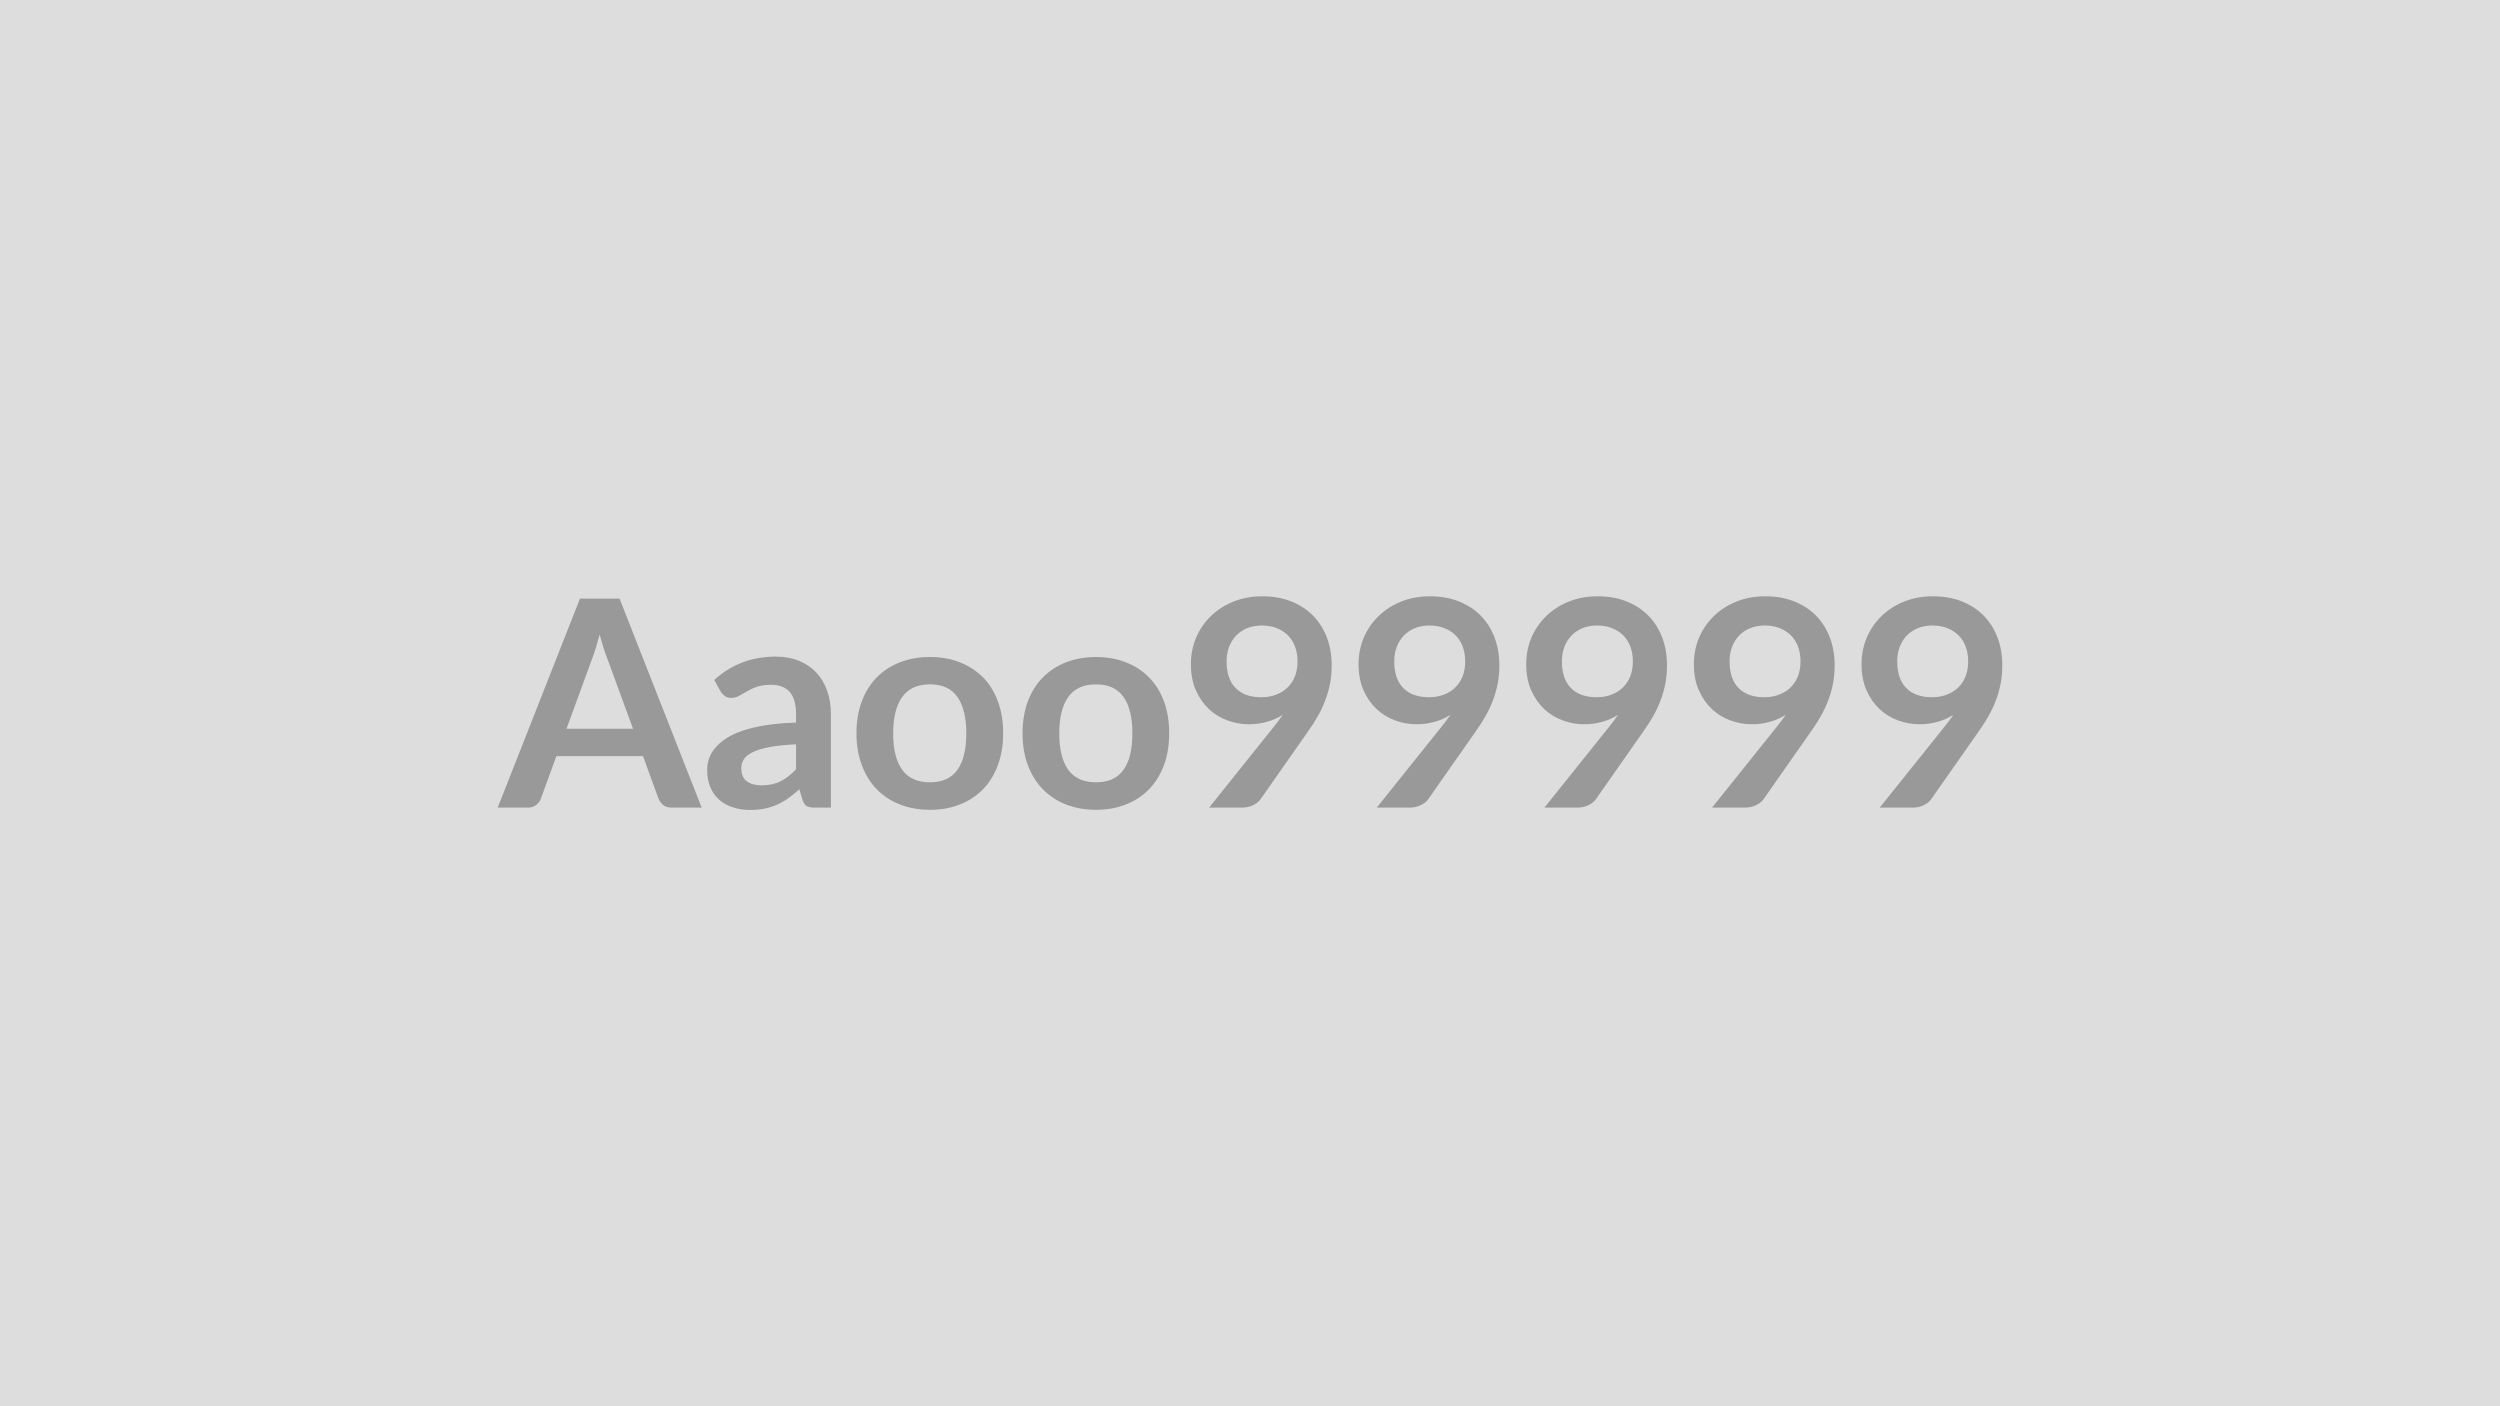 <svg xmlns="http://www.w3.org/2000/svg" width="320" height="180" viewBox="0 0 320 180"><rect width="100%" height="100%" fill="#DDDDDD"/><path fill="#999999" d="M72.515 93.275h8.51l-3.26-8.9q-.24-.59-.5-1.41-.26-.81-.51-1.75-.25.94-.5 1.76-.26.83-.5 1.44zm6.79-16.65 10.51 26.75h-3.85q-.65 0-1.06-.32-.4-.33-.61-.81l-1.99-5.46h-11.09l-1.99 5.46q-.15.43-.58.78-.42.35-1.05.35h-3.89l10.53-26.75zm22.59 21.85v-3.2q-1.98.09-3.33.34t-2.17.64q-.81.39-1.16.9-.35.52-.35 1.13 0 1.21.71 1.72.71.52 1.86.52 1.4 0 2.43-.51t2.01-1.54m-9.66-9.97-.81-1.47q3.27-2.99 7.88-2.99 1.66 0 2.98.54 1.31.55 2.22 1.52.9.97 1.37 2.32.48 1.35.48 2.96v11.99h-2.08q-.64 0-1-.19-.35-.2-.55-.79l-.41-1.37q-.72.65-1.4 1.14-.69.49-1.43.82t-1.58.51-1.86.18q-1.2 0-2.22-.33-1.02-.32-1.76-.97t-1.14-1.61q-.41-.96-.41-2.24 0-.72.24-1.43t.79-1.36q.54-.65 1.41-1.22t2.14-1 2.95-.69q1.68-.27 3.85-.33v-1.11q0-1.9-.82-2.82-.81-.91-2.35-.91-1.11 0-1.84.25-.73.26-1.28.59-.56.32-1.01.58t-1.01.26q-.48 0-.81-.25-.34-.25-.54-.58m26.81-4.41q2.11 0 3.84.69 1.72.68 2.96 1.94 1.23 1.26 1.89 3.07.67 1.81.67 4.05 0 2.26-.67 4.07-.66 1.82-1.89 3.09-1.24 1.28-2.96 1.96-1.73.69-3.84.69-2.13 0-3.87-.69-1.74-.68-2.97-1.96-1.23-1.27-1.9-3.09-.68-1.81-.68-4.07 0-2.24.68-4.05.67-1.81 1.9-3.07t2.97-1.94q1.74-.69 3.87-.69m0 16.04q2.36 0 3.5-1.59t1.14-4.66-1.14-4.68-3.5-1.61q-2.41 0-3.56 1.62-1.16 1.62-1.16 4.67t1.16 4.65q1.15 1.6 3.56 1.6m21.25-16.04q2.11 0 3.84.69 1.73.68 2.96 1.94t1.9 3.07q.66 1.81.66 4.05 0 2.26-.66 4.07-.67 1.82-1.9 3.09-1.23 1.28-2.96 1.96-1.73.69-3.84.69-2.12 0-3.86-.69-1.74-.68-2.97-1.96-1.23-1.27-1.91-3.09-.67-1.81-.67-4.07 0-2.24.67-4.05.68-1.81 1.91-3.07t2.97-1.94q1.74-.69 3.86-.69m0 16.04q2.37 0 3.51-1.59t1.14-4.66-1.14-4.68-3.51-1.61q-2.4 0-3.56 1.62-1.15 1.62-1.15 4.67t1.15 4.65q1.16 1.6 3.56 1.6m16.71-15.48q0 2.24 1.15 3.41 1.16 1.18 3.29 1.18 1.11 0 1.98-.36.87-.35 1.46-.96t.9-1.44q.3-.83.3-1.79 0-1.1-.33-1.96t-.94-1.45q-.62-.59-1.46-.91-.84-.31-1.84-.31-1.03 0-1.87.34-.83.34-1.42.95-.59.62-.91 1.46-.31.84-.31 1.84m-2.24 18.72 8.31-10.38q.31-.39.59-.76t.53-.74q-.92.59-2.03.9t-2.33.31q-1.39 0-2.72-.49-1.33-.48-2.37-1.45-1.03-.97-1.67-2.4-.64-1.44-.64-3.36 0-1.79.66-3.37.67-1.57 1.87-2.75 1.21-1.19 2.89-1.87 1.68-.69 3.72-.69 2.05 0 3.69.65t2.79 1.81q1.16 1.17 1.78 2.8t.62 3.57q0 1.24-.21 2.35-.22 1.11-.61 2.13-.38 1.03-.94 2.01-.55.98-1.24 1.94l-6.12 8.74q-.32.44-.95.74-.63.31-1.42.31zm23.7-18.72q0 2.24 1.15 3.41 1.16 1.18 3.29 1.18 1.11 0 1.98-.36.87-.35 1.46-.96t.9-1.44q.3-.83.3-1.79 0-1.1-.33-1.96t-.94-1.45q-.62-.59-1.46-.91-.84-.31-1.84-.31-1.03 0-1.87.34-.83.34-1.42.95-.59.62-.91 1.46-.31.84-.31 1.84m-2.24 18.72 8.31-10.38q.31-.39.59-.76t.53-.74q-.92.59-2.03.9t-2.33.31q-1.39 0-2.72-.49-1.33-.48-2.37-1.45-1.03-.97-1.67-2.4-.64-1.44-.64-3.36 0-1.79.66-3.37.67-1.57 1.87-2.75 1.21-1.19 2.89-1.87 1.68-.69 3.72-.69 2.05 0 3.69.65t2.79 1.81q1.16 1.17 1.78 2.8t.62 3.57q0 1.24-.21 2.35-.22 1.11-.61 2.13-.38 1.03-.94 2.01-.55.98-1.24 1.94l-6.12 8.74q-.32.44-.95.74-.63.31-1.42.31zm23.7-18.72q0 2.24 1.15 3.41 1.16 1.18 3.29 1.18 1.11 0 1.98-.36.87-.35 1.46-.96t.9-1.44q.3-.83.3-1.79 0-1.1-.33-1.96t-.94-1.45q-.62-.59-1.46-.91-.84-.31-1.84-.31-1.03 0-1.87.34-.83.34-1.42.95-.59.62-.91 1.46-.31.84-.31 1.84m-2.24 18.72 8.31-10.38q.31-.39.59-.76t.53-.74q-.92.59-2.03.9t-2.33.31q-1.39 0-2.72-.49-1.33-.48-2.37-1.45-1.03-.97-1.67-2.4-.64-1.44-.64-3.36 0-1.79.66-3.37.67-1.57 1.87-2.75 1.21-1.19 2.89-1.87 1.68-.69 3.72-.69 2.05 0 3.69.65t2.79 1.81q1.16 1.17 1.78 2.8t.62 3.57q0 1.24-.21 2.35-.22 1.11-.61 2.13-.38 1.03-.94 2.01-.55.98-1.24 1.94l-6.12 8.74q-.32.44-.95.74-.63.31-1.42.31zm23.7-18.72q0 2.24 1.15 3.41 1.16 1.18 3.29 1.18 1.11 0 1.98-.36.87-.35 1.46-.96t.9-1.44q.3-.83.3-1.79 0-1.1-.33-1.96t-.94-1.45q-.62-.59-1.46-.91-.84-.31-1.84-.31-1.03 0-1.87.34-.83.34-1.42.95-.59.62-.91 1.46-.31.84-.31 1.84m-2.24 18.72 8.31-10.38q.31-.39.59-.76t.53-.74q-.92.59-2.03.9t-2.33.31q-1.39 0-2.72-.49-1.33-.48-2.37-1.45-1.03-.97-1.67-2.4-.64-1.44-.64-3.36 0-1.79.66-3.37.67-1.57 1.87-2.75 1.21-1.19 2.89-1.87 1.68-.69 3.72-.69 2.05 0 3.69.65t2.79 1.81q1.16 1.17 1.78 2.8t.62 3.57q0 1.24-.21 2.35-.22 1.11-.61 2.13-.38 1.03-.94 2.01-.55.98-1.24 1.94l-6.12 8.74q-.32.44-.95.74-.63.31-1.42.31zm23.7-18.72q0 2.24 1.15 3.41 1.16 1.18 3.29 1.18 1.11 0 1.98-.36.87-.35 1.46-.96t.9-1.44q.3-.83.3-1.79 0-1.1-.33-1.96t-.94-1.45q-.62-.59-1.46-.91-.84-.31-1.84-.31-1.03 0-1.87.34-.83.34-1.42.95-.59.62-.91 1.46-.31.84-.31 1.84m-2.24 18.72 8.31-10.38q.31-.39.59-.76t.53-.74q-.92.59-2.03.9t-2.33.31q-1.39 0-2.72-.49-1.33-.48-2.37-1.45-1.03-.97-1.67-2.4-.64-1.44-.64-3.36 0-1.79.66-3.37.67-1.57 1.87-2.75 1.21-1.19 2.89-1.87 1.68-.69 3.72-.69 2.05 0 3.69.65t2.79 1.81q1.16 1.17 1.78 2.8t.62 3.57q0 1.24-.21 2.35-.22 1.11-.61 2.13-.38 1.03-.94 2.01-.55.98-1.24 1.94l-6.12 8.74q-.32.44-.95.74-.63.31-1.42.31z"/></svg>